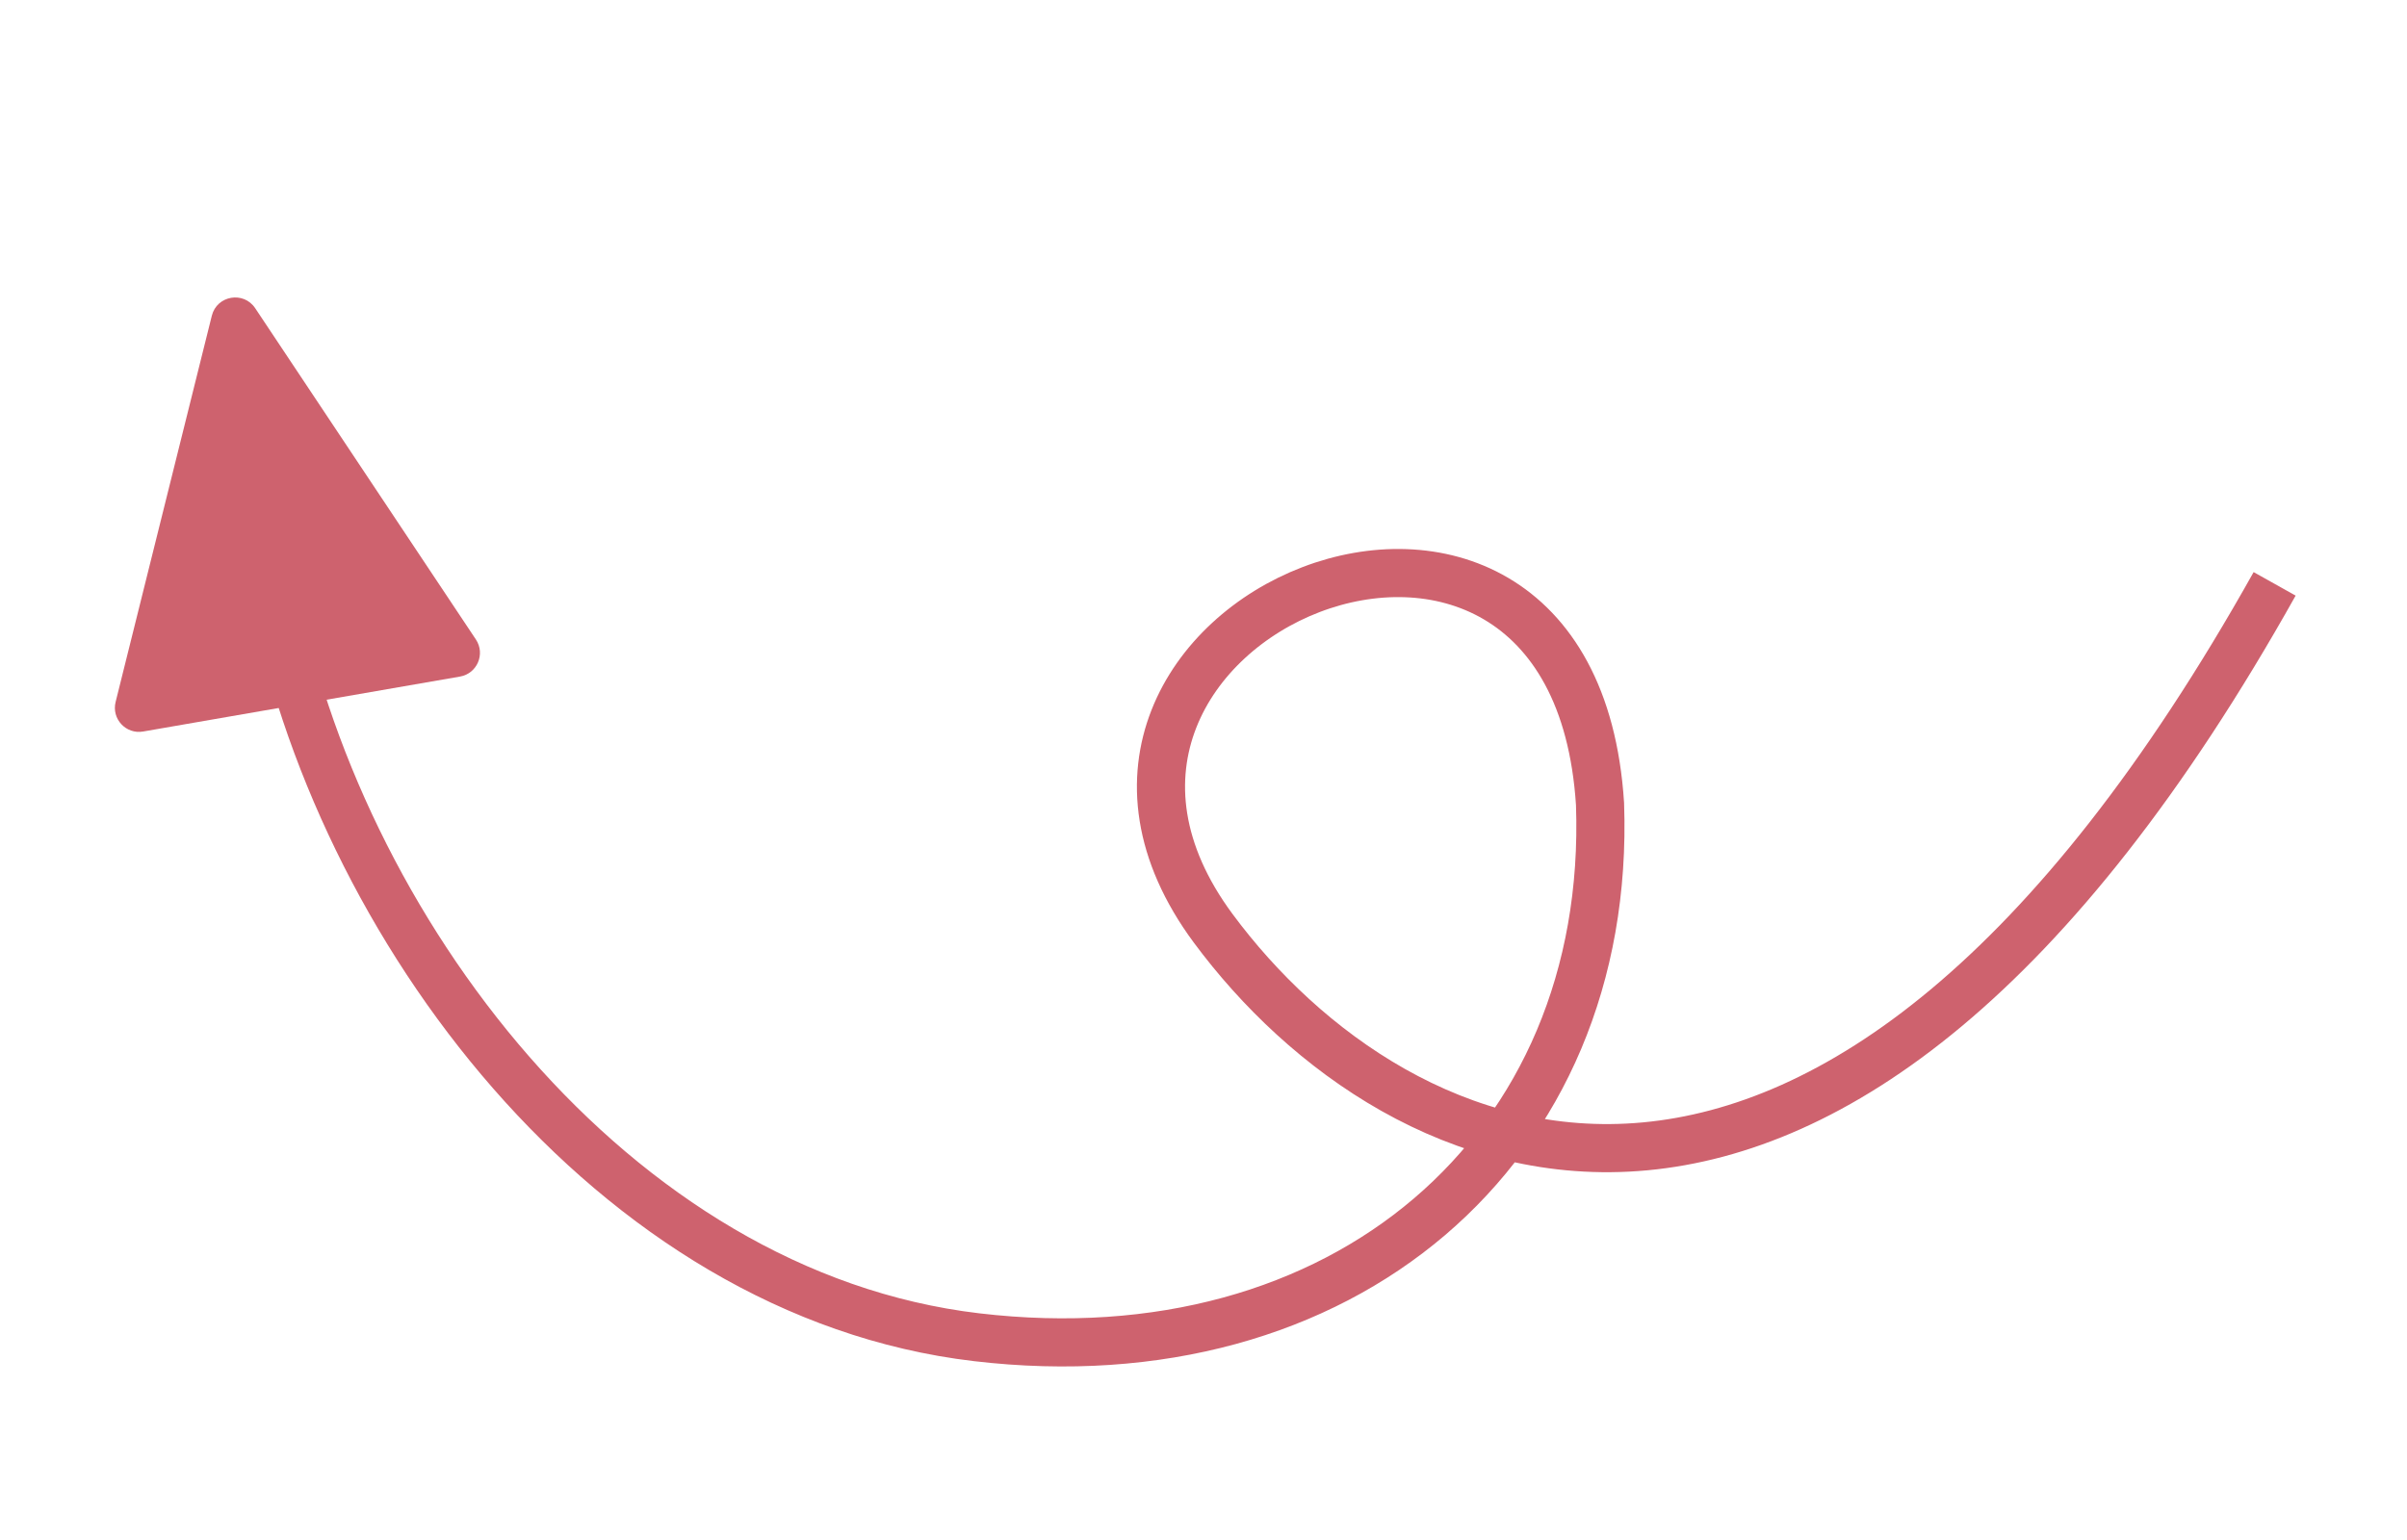 <?xml version="1.0" encoding="UTF-8"?> <svg xmlns="http://www.w3.org/2000/svg" width="100" height="64" viewBox="0 0 100 64" fill="none"> <path d="M94.501 24.264C76.001 57.302 57.966 48.79 50.406 38.584C40.956 25.828 65.329 15.515 66.474 33.413C66.98 47.814 55.721 57.362 40.57 55.573C25.42 53.785 13.934 38.475 11.303 24.264" stroke="#CE626E" stroke-width="2"></path> <path d="M8.8 13.121C9.01 12.278 10.121 12.085 10.603 12.809L19.772 26.577C20.172 27.179 19.823 27.994 19.11 28.117L5.944 30.401C5.232 30.524 4.629 29.875 4.803 29.174L8.8 13.121Z" fill="#CE626E"></path> </svg> 